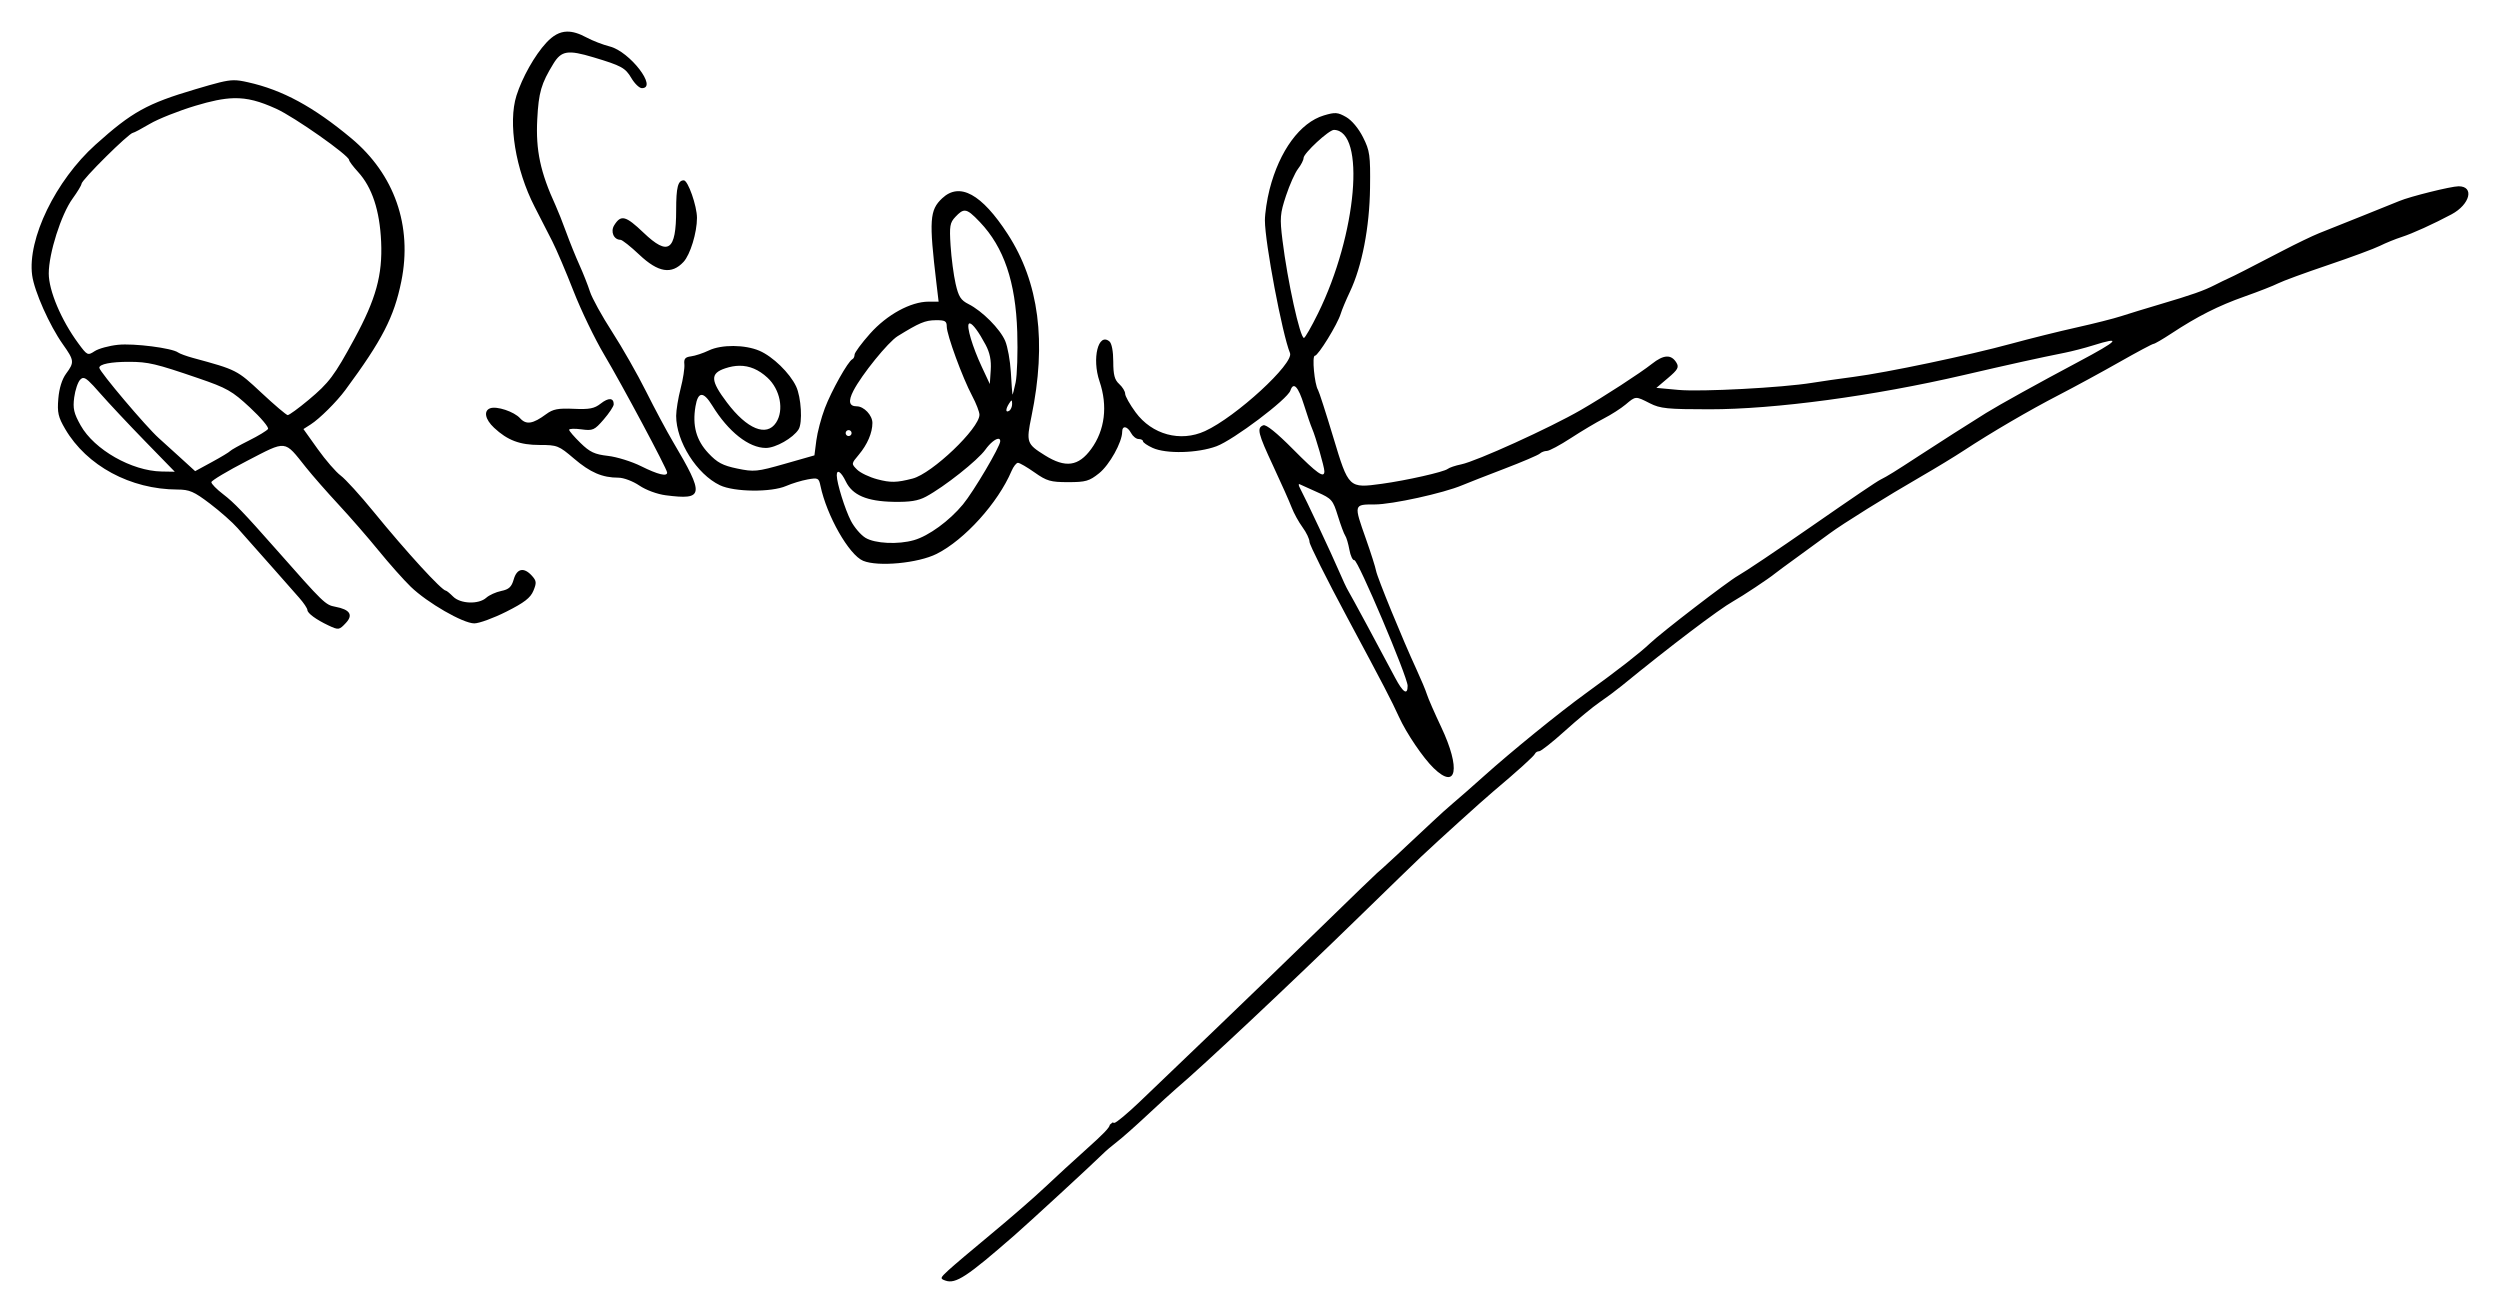 <?xml version="1.0" encoding="UTF-8" standalone="no"?>
<!-- Created with Inkscape (http://www.inkscape.org/) -->

<svg
   xmlns:dc="http://purl.org/dc/elements/1.1/"
   xmlns:cc="http://creativecommons.org/ns#"
   xmlns:rdf="http://www.w3.org/1999/02/22-rdf-syntax-ns#"
   xmlns:svg="http://www.w3.org/2000/svg"
   xmlns="http://www.w3.org/2000/svg"
   xmlns:sodipodi="http://sodipodi.sourceforge.net/DTD/sodipodi-0.dtd"
   xmlns:inkscape="http://www.inkscape.org/namespaces/inkscape"
   width="237.284mm"
   height="124.622mm"
   viewBox="0 0 840.769 441.573"
   id="svg2"
   version="1.1"
   inkscape:version="0.91 r13725"
   sodipodi:docname="Firma de Ramón Sedó Gómez.svg">
  <defs
     id="defs4" />
  <sodipodi:namedview
     id="base"
     pagecolor="#ffffff"
     bordercolor="#666666"
     borderopacity="1.0"
     inkscape:pageopacity="0.0"
     inkscape:pageshadow="2"
     inkscape:zoom="0.54"
     inkscape:cx="384.8992"
     inkscape:cy="-121.86136"
     inkscape:document-units="px"
     inkscape:current-layer="layer1"
     showgrid="false"
     fit-margin-bottom="3"
     fit-margin-right="3"
     fit-margin-top="3"
     fit-margin-left="3"
     inkscape:window-width="1301"
     inkscape:window-height="744"
     inkscape:window-x="65"
     inkscape:window-y="24"
     inkscape:window-maximized="1" />
  <g
     inkscape:label="Capa 1"
     inkscape:groupmode="layer"
     id="layer1"
     transform="translate(9.899,31.072)">
    <path
       style="fill:#000000"
       d="M 190.674 10.633 C 188.174 10.691 185.985 11.928 183.699 14.398 C 179.841 18.568 175.619 26.056 173.693 32.148 C 170.806 41.284 173.369 57.01 179.781 69.506 C 181.656 73.16 184.337 78.398 185.74 81.148 C 187.144 83.898 190.359 91.441 192.885 97.908 C 195.41 104.376 200.046 113.99 203.188 119.273 C 209.23 129.436 224.293 157.629 224.359 158.898 C 224.436 160.372 221.254 159.603 215.621 156.791 C 212.474 155.22 207.454 153.658 204.467 153.318 C 199.976 152.808 198.374 152.053 195.217 148.971 C 193.117 146.92 191.398 144.927 191.398 144.541 C 191.398 144.155 193.261 144.089 195.537 144.395 C 199.391 144.911 199.907 144.683 203.037 141.061 C 204.886 138.921 206.398 136.63 206.398 135.969 C 206.398 133.754 204.656 133.657 202.025 135.727 C 199.892 137.405 198.243 137.726 192.959 137.488 C 187.685 137.251 185.981 137.582 183.68 139.283 C 179.207 142.59 176.976 142.942 174.918 140.668 C 172.888 138.425 167.015 136.476 164.824 137.316 C 162.573 138.18 163.154 141.046 166.148 143.848 C 170.677 148.084 174.816 149.648 181.492 149.648 C 187.397 149.648 187.931 149.861 193.027 154.215 C 198.526 158.912 202.569 160.648 208.004 160.648 C 209.724 160.648 212.864 161.831 215.01 163.287 C 217.248 164.806 221.022 166.199 223.898 166.568 C 236.76 168.218 236.988 166.574 226.375 148.648 C 224.258 145.073 220.166 137.423 217.279 131.648 C 214.393 125.873 209.253 116.849 205.857 111.594 C 202.462 106.339 199.112 100.264 198.414 98.094 C 197.717 95.924 196.127 91.898 194.881 89.148 C 193.635 86.398 191.632 81.448 190.432 78.148 C 189.231 74.848 187.626 70.798 186.867 69.148 C 181.724 57.964 180.142 50.54 180.682 40.148 C 181.156 31.027 181.993 28.145 186.127 21.398 C 188.794 17.046 190.995 16.695 199.535 19.26 C 209.028 22.111 210.293 22.801 212.33 26.254 C 213.431 28.12 215.022 29.648 215.865 29.648 C 221.286 29.648 211.814 17.336 205.082 15.631 C 202.781 15.048 199.264 13.688 197.264 12.609 C 194.751 11.254 192.618 10.587 190.674 10.633 z M 78.504 26.99 C 75.95 27.039 72.909 27.883 65.721 30.012 C 49.44 34.834 44.382 37.641 32.129 48.648 C 18.711 60.703 9.17 80.369 10.814 92.582 C 11.537 97.951 16.655 109.457 21.127 115.768 C 24.996 121.227 25.063 121.833 22.234 125.658 C 20.858 127.52 19.903 130.585 19.613 134.074 C 19.225 138.751 19.568 140.261 21.932 144.295 C 29.177 156.659 43.872 164.584 59.639 164.633 C 63.736 164.646 65.224 165.291 70.633 169.398 C 74.073 172.011 78.239 175.698 79.893 177.592 C 81.546 179.486 83.798 182.03 84.898 183.246 C 85.998 184.462 89.373 188.269 92.398 191.707 C 95.423 195.145 99.129 199.35 100.633 201.053 C 102.137 202.755 103.374 204.603 103.383 205.158 C 103.4 206.238 106.328 208.386 110.398 210.307 C 113.874 211.946 114.069 211.919 116.342 209.479 C 118.853 206.783 117.668 204.976 112.787 204.061 C 109.41 203.427 108.942 202.974 92.793 184.668 C 82.033 172.47 78.677 168.979 75.068 166.227 C 72.843 164.53 71.052 162.696 71.086 162.152 C 71.12 161.608 76.502 158.395 83.045 155.012 C 96.61 147.998 95.473 147.875 102.877 157.16 C 105.065 159.904 110.015 165.55 113.877 169.707 C 117.739 173.864 123.807 180.839 127.361 185.207 C 130.916 189.575 135.769 195.031 138.146 197.332 C 143.71 202.717 155.733 209.648 159.51 209.648 C 161.124 209.648 165.967 207.876 170.273 205.711 C 176.315 202.673 178.396 201.068 179.383 198.686 C 180.498 195.993 180.435 195.344 178.877 193.623 C 176.199 190.664 173.832 191.145 172.766 194.863 C 172.038 197.399 171.154 198.218 168.58 198.744 C 166.785 199.111 164.513 200.141 163.529 201.031 C 160.998 203.322 154.86 203.11 152.398 200.648 C 151.298 199.548 150.202 198.648 149.959 198.648 C 148.602 198.648 136.708 185.662 125.652 172.109 C 121.148 166.588 116.163 161.109 114.572 159.934 C 112.982 158.758 109.513 154.758 106.863 151.045 L 102.047 144.295 L 104.473 142.748 C 107.47 140.838 113.196 135.152 116.152 131.148 C 128.547 114.363 132.533 106.623 134.967 94.611 C 138.745 75.967 132.675 58.622 118.133 46.498 C 105.409 35.89 94.993 30.246 83.363 27.658 C 81.392 27.219 80.036 26.961 78.504 26.99 z M 78.625 33.025 C 83.294 32.912 87.376 34.072 92.916 36.584 C 99.017 39.35 117.398 52.278 117.398 53.803 C 117.398 54.2 118.757 56.012 120.418 57.83 C 125.144 63.005 127.712 70.775 128.18 81.322 C 128.675 92.496 126.447 100.578 119.18 113.955 C 112.403 126.428 110.677 128.725 103.752 134.512 C 100.371 137.336 97.221 139.626 96.752 139.6 C 96.282 139.573 92.298 136.187 87.898 132.076 C 79.701 124.417 79.628 124.379 64.898 120.375 C 62.698 119.777 60.441 118.95 59.881 118.537 C 57.861 117.049 45.013 115.409 39.688 115.959 C 36.694 116.268 33.162 117.23 31.838 118.098 C 29.497 119.632 29.345 119.558 26.295 115.412 C 20.575 107.637 16.398 97.748 16.398 91.979 C 16.398 85.208 20.562 72.105 24.393 66.816 C 26.046 64.533 27.398 62.299 27.398 61.852 C 27.398 60.544 43.428 44.648 44.746 44.648 C 45.057 44.648 47.607 43.295 50.412 41.641 C 53.217 39.987 60.099 37.255 65.705 35.568 C 71.008 33.973 74.994 33.114 78.625 33.025 z M 449.332 38.057 C 448.29 37.981 447.128 38.249 445.232 38.816 C 437.262 41.204 430.301 50.678 426.975 63.662 C 426.108 67.044 425.398 71.753 425.398 74.129 C 425.398 81.543 431.24 112.426 433.834 118.73 C 435.267 122.213 415.652 140.223 405.248 144.979 C 396.97 148.762 387.427 146.179 381.906 138.658 C 379.977 136.03 378.398 133.223 378.398 132.42 C 378.398 131.616 377.498 130.144 376.398 129.148 C 374.842 127.74 374.398 126.068 374.398 121.615 C 374.398 118.177 373.886 115.468 373.115 114.828 C 369.36 111.712 367.159 120.562 369.777 128.248 C 372.595 136.519 371.592 144.67 366.977 150.996 C 362.697 156.861 358.322 157.458 351.385 153.119 C 345.267 149.294 345.087 148.768 346.885 140.062 C 352.051 115.051 349.439 94.981 338.902 78.729 C 330.141 65.215 322.736 61.167 316.865 66.682 C 312.631 70.659 312.406 73.988 314.934 95.299 L 315.664 101.449 L 312.281 101.449 C 306.292 101.451 298.296 105.821 292.611 112.199 C 289.744 115.416 287.398 118.596 287.398 119.266 C 287.398 119.935 287.061 120.631 286.648 120.814 C 285.227 121.446 279.631 131.415 277.406 137.275 C 276.18 140.506 274.888 145.396 274.537 148.145 L 273.898 153.143 L 263.932 155.986 C 254.585 158.652 253.587 158.75 247.932 157.576 C 243.028 156.558 241.212 155.589 238.223 152.398 C 234.144 148.045 232.8 143.151 233.898 136.648 C 234.749 131.613 236.55 131.533 239.539 136.398 C 244.945 145.2 251.841 150.648 257.572 150.648 C 260.858 150.648 266.72 147.32 268.572 144.402 C 269.963 142.211 269.461 133.581 267.73 129.934 C 265.592 125.427 259.891 119.891 255.404 117.965 C 250.537 115.875 242.63 115.824 238.398 117.854 C 236.473 118.777 233.773 119.673 232.398 119.844 C 230.443 120.087 229.956 120.664 230.154 122.492 C 230.294 123.777 229.732 127.44 228.904 130.633 C 228.077 133.825 227.398 137.98 227.398 139.865 C 227.398 148.475 234.353 159.493 242.123 163.195 C 246.934 165.488 259.386 165.618 264.398 163.43 C 266.323 162.589 269.575 161.601 271.621 161.234 C 275.102 160.611 275.379 160.749 275.922 163.359 C 278.016 173.421 285.534 186.633 290.285 188.602 C 295.307 190.682 308.748 189.414 315.01 186.27 C 324.402 181.553 335.628 169.127 340.188 158.398 C 340.83 156.886 341.802 155.648 342.348 155.648 C 342.893 155.648 345.415 157.111 347.951 158.898 C 352.038 161.779 353.32 162.148 359.23 162.148 C 365.131 162.148 366.328 161.806 369.625 159.168 C 373.132 156.362 377.398 148.703 377.398 145.213 C 377.398 143.015 379.123 143.265 380.398 145.648 C 380.987 146.748 382.128 147.648 382.934 147.648 C 383.739 147.648 384.398 147.989 384.398 148.404 C 384.398 148.82 385.861 149.824 387.648 150.637 C 392.197 152.704 402.761 152.429 409.117 150.078 C 414.817 147.97 433.002 134.263 433.971 131.344 C 434.991 128.27 436.616 129.993 438.549 136.197 C 439.568 139.47 440.795 143.048 441.275 144.148 C 442.475 146.894 445.398 157.06 445.398 158.486 C 445.398 160.988 443.021 159.316 434.836 151.057 C 429.382 145.553 425.795 142.666 424.859 143.025 C 422.595 143.894 423.037 145.703 428.229 156.812 C 430.885 162.497 433.657 168.723 434.389 170.648 C 435.12 172.573 436.771 175.581 438.059 177.332 C 439.346 179.083 440.398 181.295 440.398 182.248 C 440.398 183.201 446.086 194.594 453.035 207.564 C 465.588 230.994 467.877 235.396 470.508 241.148 C 473.034 246.672 478.587 254.865 482.145 258.32 C 489.924 265.875 491.29 258.477 484.691 244.525 C 482.452 239.791 480.29 234.845 479.887 233.533 C 479.483 232.222 477.906 228.448 476.381 225.148 C 471.695 215.006 463.199 194.273 462.777 191.949 C 462.558 190.739 461.033 185.938 459.389 181.279 C 455.244 169.535 455.215 169.648 462.359 169.648 C 468.174 169.648 485.443 165.854 491.746 163.191 C 493.48 162.459 499.848 159.967 505.898 157.654 C 511.948 155.341 517.327 153.044 517.85 152.549 C 518.372 152.053 519.446 151.648 520.236 151.648 C 521.027 151.648 524.65 149.708 528.287 147.338 C 531.924 144.967 536.914 141.997 539.377 140.736 C 541.84 139.475 545.136 137.365 546.703 136.047 C 550.144 133.152 550.012 133.157 554.898 135.648 C 558.34 137.403 560.796 137.648 574.898 137.648 C 596.964 137.648 630.01 133.2 660.398 126.137 C 675.869 122.541 685.892 120.328 694.398 118.629 C 696.873 118.135 701.109 117.037 703.809 116.189 C 713.877 113.03 712.63 114.436 698.898 121.736 C 685.715 128.745 672.277 136.19 667.902 138.908 C 662.008 142.57 652.022 148.944 645.418 153.26 C 637.335 158.543 634.714 160.166 632.43 161.301 C 631.081 161.971 623.549 167.071 609.398 176.895 C 597.377 185.24 586.976 192.223 584.445 193.648 C 581.057 195.556 558.86 212.625 554.934 216.342 C 551.408 219.679 544.274 225.233 533.348 233.148 C 524.356 239.662 508.334 252.683 498.936 261.113 C 495.066 264.584 490.548 268.545 488.898 269.916 C 487.248 271.287 483.822 274.376 481.283 276.779 C 473.738 283.922 463.235 293.647 463.061 293.654 C 462.971 293.658 454.476 301.87 444.18 311.904 C 433.884 321.938 417.704 337.573 408.227 346.648 C 398.749 355.723 387.599 366.405 383.447 370.385 C 379.296 374.365 375.385 377.628 374.756 377.635 C 374.566 377.637 374.38 377.569 374.197 377.469 L 373.238 378.26 C 373.19 379.215 370.958 381.47 365.654 386.217 C 361.394 390.029 354.982 395.917 351.404 399.299 C 347.827 402.681 339.723 409.727 333.398 414.959 C 327.073 420.191 320.563 425.707 318.93 427.219 C 316.145 429.795 316.083 430.012 317.93 430.666 C 321.407 431.898 325.179 429.416 341.398 415.236 C 346.377 410.884 367.638 391.298 370.803 388.148 C 371.908 387.048 374.088 385.186 375.648 384.01 C 377.209 382.833 381.789 378.783 385.824 375.01 C 389.859 371.236 394.226 367.247 395.529 366.145 C 404.423 358.624 433.931 330.909 457.279 308.148 C 466.871 298.798 476.15 289.798 477.9 288.148 C 483.935 282.461 498.477 269.308 502.131 266.232 C 510.282 259.371 515.917 254.276 516.232 253.484 C 516.416 253.024 517.05 252.648 517.641 252.648 C 518.232 252.648 522.142 249.555 526.33 245.773 C 530.518 241.992 535.734 237.683 537.922 236.199 C 540.109 234.716 543.473 232.214 545.398 230.641 C 561.602 217.397 578.133 204.864 582.898 202.209 C 585.922 200.524 595.043 194.466 596.898 192.912 C 597.448 192.451 600.989 189.841 604.766 187.111 C 608.542 184.381 613.267 180.934 615.266 179.449 C 619.7 176.155 634.55 166.906 646.258 160.148 C 651.022 157.398 657.391 153.525 660.41 151.541 C 669.719 145.425 682.458 137.98 692.416 132.836 C 697.65 130.132 706.795 125.16 712.74 121.785 C 718.685 118.41 723.862 115.648 724.246 115.648 C 724.63 115.648 727.319 114.085 730.221 112.174 C 739.025 106.375 746.04 102.831 754.912 99.699 C 759.563 98.058 764.614 96.078 766.135 95.299 C 767.655 94.519 775.198 91.752 782.898 89.15 C 790.598 86.549 798.473 83.634 800.398 82.672 C 802.323 81.71 805.63 80.366 807.746 79.686 C 811.328 78.534 818.451 75.296 824.463 72.086 C 830.701 68.756 832.242 62.648 826.844 62.648 C 824.34 62.648 810.427 66.108 806.898 67.607 C 805.798 68.075 800.173 70.341 794.398 72.643 C 788.623 74.944 782.098 77.552 779.898 78.438 C 777.698 79.323 772.298 81.923 767.898 84.213 C 756.053 90.378 751.074 92.916 749.398 93.645 C 748.573 94.003 746.548 94.988 744.898 95.834 C 741.129 97.766 737.126 99.173 726.398 102.34 C 721.723 103.72 715.873 105.51 713.398 106.318 C 710.923 107.127 704.173 108.836 698.398 110.119 C 692.623 111.402 682.723 113.865 676.398 115.592 C 662.06 119.507 634.659 125.274 623.398 126.746 C 618.723 127.357 612.423 128.259 609.398 128.752 C 599.417 130.377 572.032 131.826 564.473 131.129 L 557.047 130.445 L 560.973 127.117 C 564.283 124.312 564.726 123.504 563.793 121.969 C 562.052 119.105 559.511 119.227 555.555 122.363 C 551.657 125.454 539.464 133.37 531.643 137.889 C 521.229 143.905 496.492 155.143 491.398 156.172 C 489.473 156.561 487.435 157.251 486.867 157.705 C 485.593 158.725 473.017 161.567 464.771 162.699 C 453.576 164.237 453.565 164.226 448.398 147.084 C 445.923 138.87 443.61 131.698 443.262 131.148 C 442.072 129.273 441.175 119.648 442.189 119.648 C 443.307 119.648 449.857 109.003 450.904 105.486 C 451.287 104.2 452.67 100.898 453.977 98.148 C 458.054 89.566 460.596 76.44 460.756 63.148 C 460.888 52.185 460.683 50.719 458.398 46.166 C 456.902 43.183 454.617 40.45 452.707 39.357 C 451.295 38.55 450.374 38.132 449.332 38.057 z M 448.627 43.68 C 459.387 43.949 456.351 78.852 443.258 105.398 C 441.02 109.936 438.893 113.648 438.531 113.648 C 437.21 113.648 432.99 94.474 431.309 80.828 C 430.38 73.295 430.493 71.875 432.49 65.828 C 433.704 62.154 435.528 58.075 436.547 56.764 C 437.565 55.452 438.398 53.821 438.398 53.141 C 438.398 51.549 446.951 43.638 448.627 43.68 z M 229.967 60.648 C 227.993 60.648 227.398 62.966 227.398 70.666 C 227.398 84.394 224.772 86.215 216.441 78.27 C 210.408 72.514 208.839 72.114 206.57 75.746 C 205.228 77.895 206.411 80.648 208.676 80.648 C 209.243 80.648 212.084 82.898 214.992 85.648 C 221.361 91.671 225.865 92.405 229.879 88.074 C 232.138 85.637 234.398 78.239 234.398 73.281 C 234.398 69.265 231.376 60.648 229.967 60.648 z M 324.455 70.846 C 325.69 70.855 327.057 72.066 329.557 74.693 C 337.628 83.178 341.576 94.803 342.107 111.648 C 342.324 118.523 342.079 126.173 341.561 128.648 C 341.043 131.123 340.56 132.923 340.488 132.648 C 340.417 132.373 340.176 128.998 339.953 125.148 C 339.73 121.298 338.873 116.573 338.049 114.648 C 336.319 110.608 330.326 104.586 325.736 102.277 C 323.123 100.963 322.365 99.772 321.373 95.418 C 320.713 92.52 319.956 86.773 319.691 82.648 C 319.264 75.986 319.449 74.897 321.344 72.898 C 322.615 71.557 323.495 70.838 324.455 70.846 z M 314.648 107.689 C 317.847 107.654 318.398 107.969 318.398 109.826 C 318.398 112.581 323.686 127.009 326.934 133.117 C 328.29 135.668 329.398 138.533 329.398 139.484 C 329.398 144.069 313.477 159.258 306.898 160.949 C 301.532 162.329 299.532 162.369 295.059 161.189 C 292.396 160.487 289.329 159.022 288.242 157.936 C 286.274 155.968 286.277 155.948 288.805 152.943 C 291.704 149.497 293.398 145.548 293.398 142.238 C 293.398 139.664 290.556 136.648 288.129 136.648 C 285.556 136.648 285.192 134.953 287.004 131.428 C 289.787 126.013 298.686 115.03 301.896 113.047 C 309.195 108.539 311.119 107.729 314.648 107.689 z M 326.186 108.764 C 327.14 108.895 329.167 111.626 331.475 115.961 C 332.889 118.617 333.41 121.195 333.193 124.461 L 332.881 129.148 L 330.152 123.303 C 327.061 116.679 324.986 109.729 325.844 108.871 C 325.934 108.781 326.049 108.745 326.186 108.764 z M 43.398 121.686 C 49.868 121.698 52.355 122.285 66.65 127.18 C 76.335 130.496 78.061 131.475 84.076 137.062 C 87.748 140.474 90.476 143.713 90.137 144.262 C 89.798 144.81 86.907 146.564 83.711 148.16 C 80.515 149.756 77.673 151.346 77.398 151.691 C 77.123 152.037 74.364 153.7 71.266 155.387 L 65.631 158.453 L 60.266 153.562 C 57.314 150.873 54.223 148.072 53.398 147.338 C 49.194 143.598 33.398 124.914 33.398 123.682 C 33.398 122.456 37.316 121.674 43.398 121.686 z M 248.697 123.01 C 252.068 122.985 255.14 124.301 258.078 126.994 C 262.396 130.952 263.748 137.941 261.004 142.129 C 257.805 147.011 251.25 144.339 244.502 135.4 C 238.896 127.975 238.77 125.594 243.898 123.871 C 245.57 123.309 247.165 123.021 248.697 123.01 z M 27.887 127.129 C 28.861 127.001 30.195 128.302 33.6 132.191 C 36.468 135.468 43.307 142.761 48.797 148.398 L 58.779 158.648 L 54.34 158.57 C 44.295 158.392 31.702 151.222 27.131 143.08 C 24.83 138.982 24.462 137.388 24.957 133.648 C 25.285 131.173 26.19 128.493 26.969 127.691 C 27.277 127.374 27.562 127.172 27.887 127.129 z M 340.199 134.713 C 340.339 134.74 340.378 135.111 340.385 135.84 C 340.393 136.77 339.948 137.809 339.398 138.148 C 338.133 138.931 338.133 137.607 339.398 135.648 C 339.816 135.002 340.059 134.686 340.199 134.713 z M 285.398 144.648 C 285.948 144.648 286.398 145.098 286.398 145.648 C 286.398 146.198 285.948 146.648 285.398 146.648 C 284.848 146.648 284.398 146.198 284.398 145.648 C 284.398 145.098 284.848 144.648 285.398 144.648 z M 335.699 147.566 C 336.134 147.543 336.397 147.801 336.387 148.398 C 336.357 150.195 327.441 165.298 323.846 169.645 C 319.271 175.174 312.332 180.235 307.375 181.656 C 302.037 183.187 294.256 182.812 291.061 180.871 C 289.5 179.923 287.294 177.348 286.158 175.148 C 284.176 171.307 281.435 162.505 281.41 159.898 C 281.389 157.648 282.869 158.631 284.457 161.922 C 286.676 166.52 291.53 168.598 300.453 168.77 C 306.041 168.877 308.775 168.443 311.408 167.031 C 317.566 163.73 328.813 154.825 331.398 151.205 C 332.951 149.031 334.742 147.617 335.699 147.566 z M 436.928 162.799 C 436.968 162.801 437.015 162.817 437.072 162.846 C 437.527 163.073 440.212 164.286 443.039 165.541 C 447.87 167.686 448.286 168.166 449.928 173.486 C 450.888 176.6 452.004 179.598 452.406 180.148 C 452.809 180.698 453.44 182.83 453.811 184.885 C 454.181 186.939 454.931 188.514 455.477 188.385 C 456.626 188.111 473.398 227.665 473.398 230.65 C 473.398 233.951 471.831 232.929 469.174 227.898 C 464.041 218.182 454.283 200.098 453.391 198.648 C 452.883 197.823 451.51 194.898 450.34 192.148 C 448.091 186.862 438.97 167.437 437.258 164.289 C 436.771 163.395 436.647 162.785 436.928 162.799 z "
       transform="translate(-9.899,-31.072)"
       id="path3349" />
  </g>
</svg>
